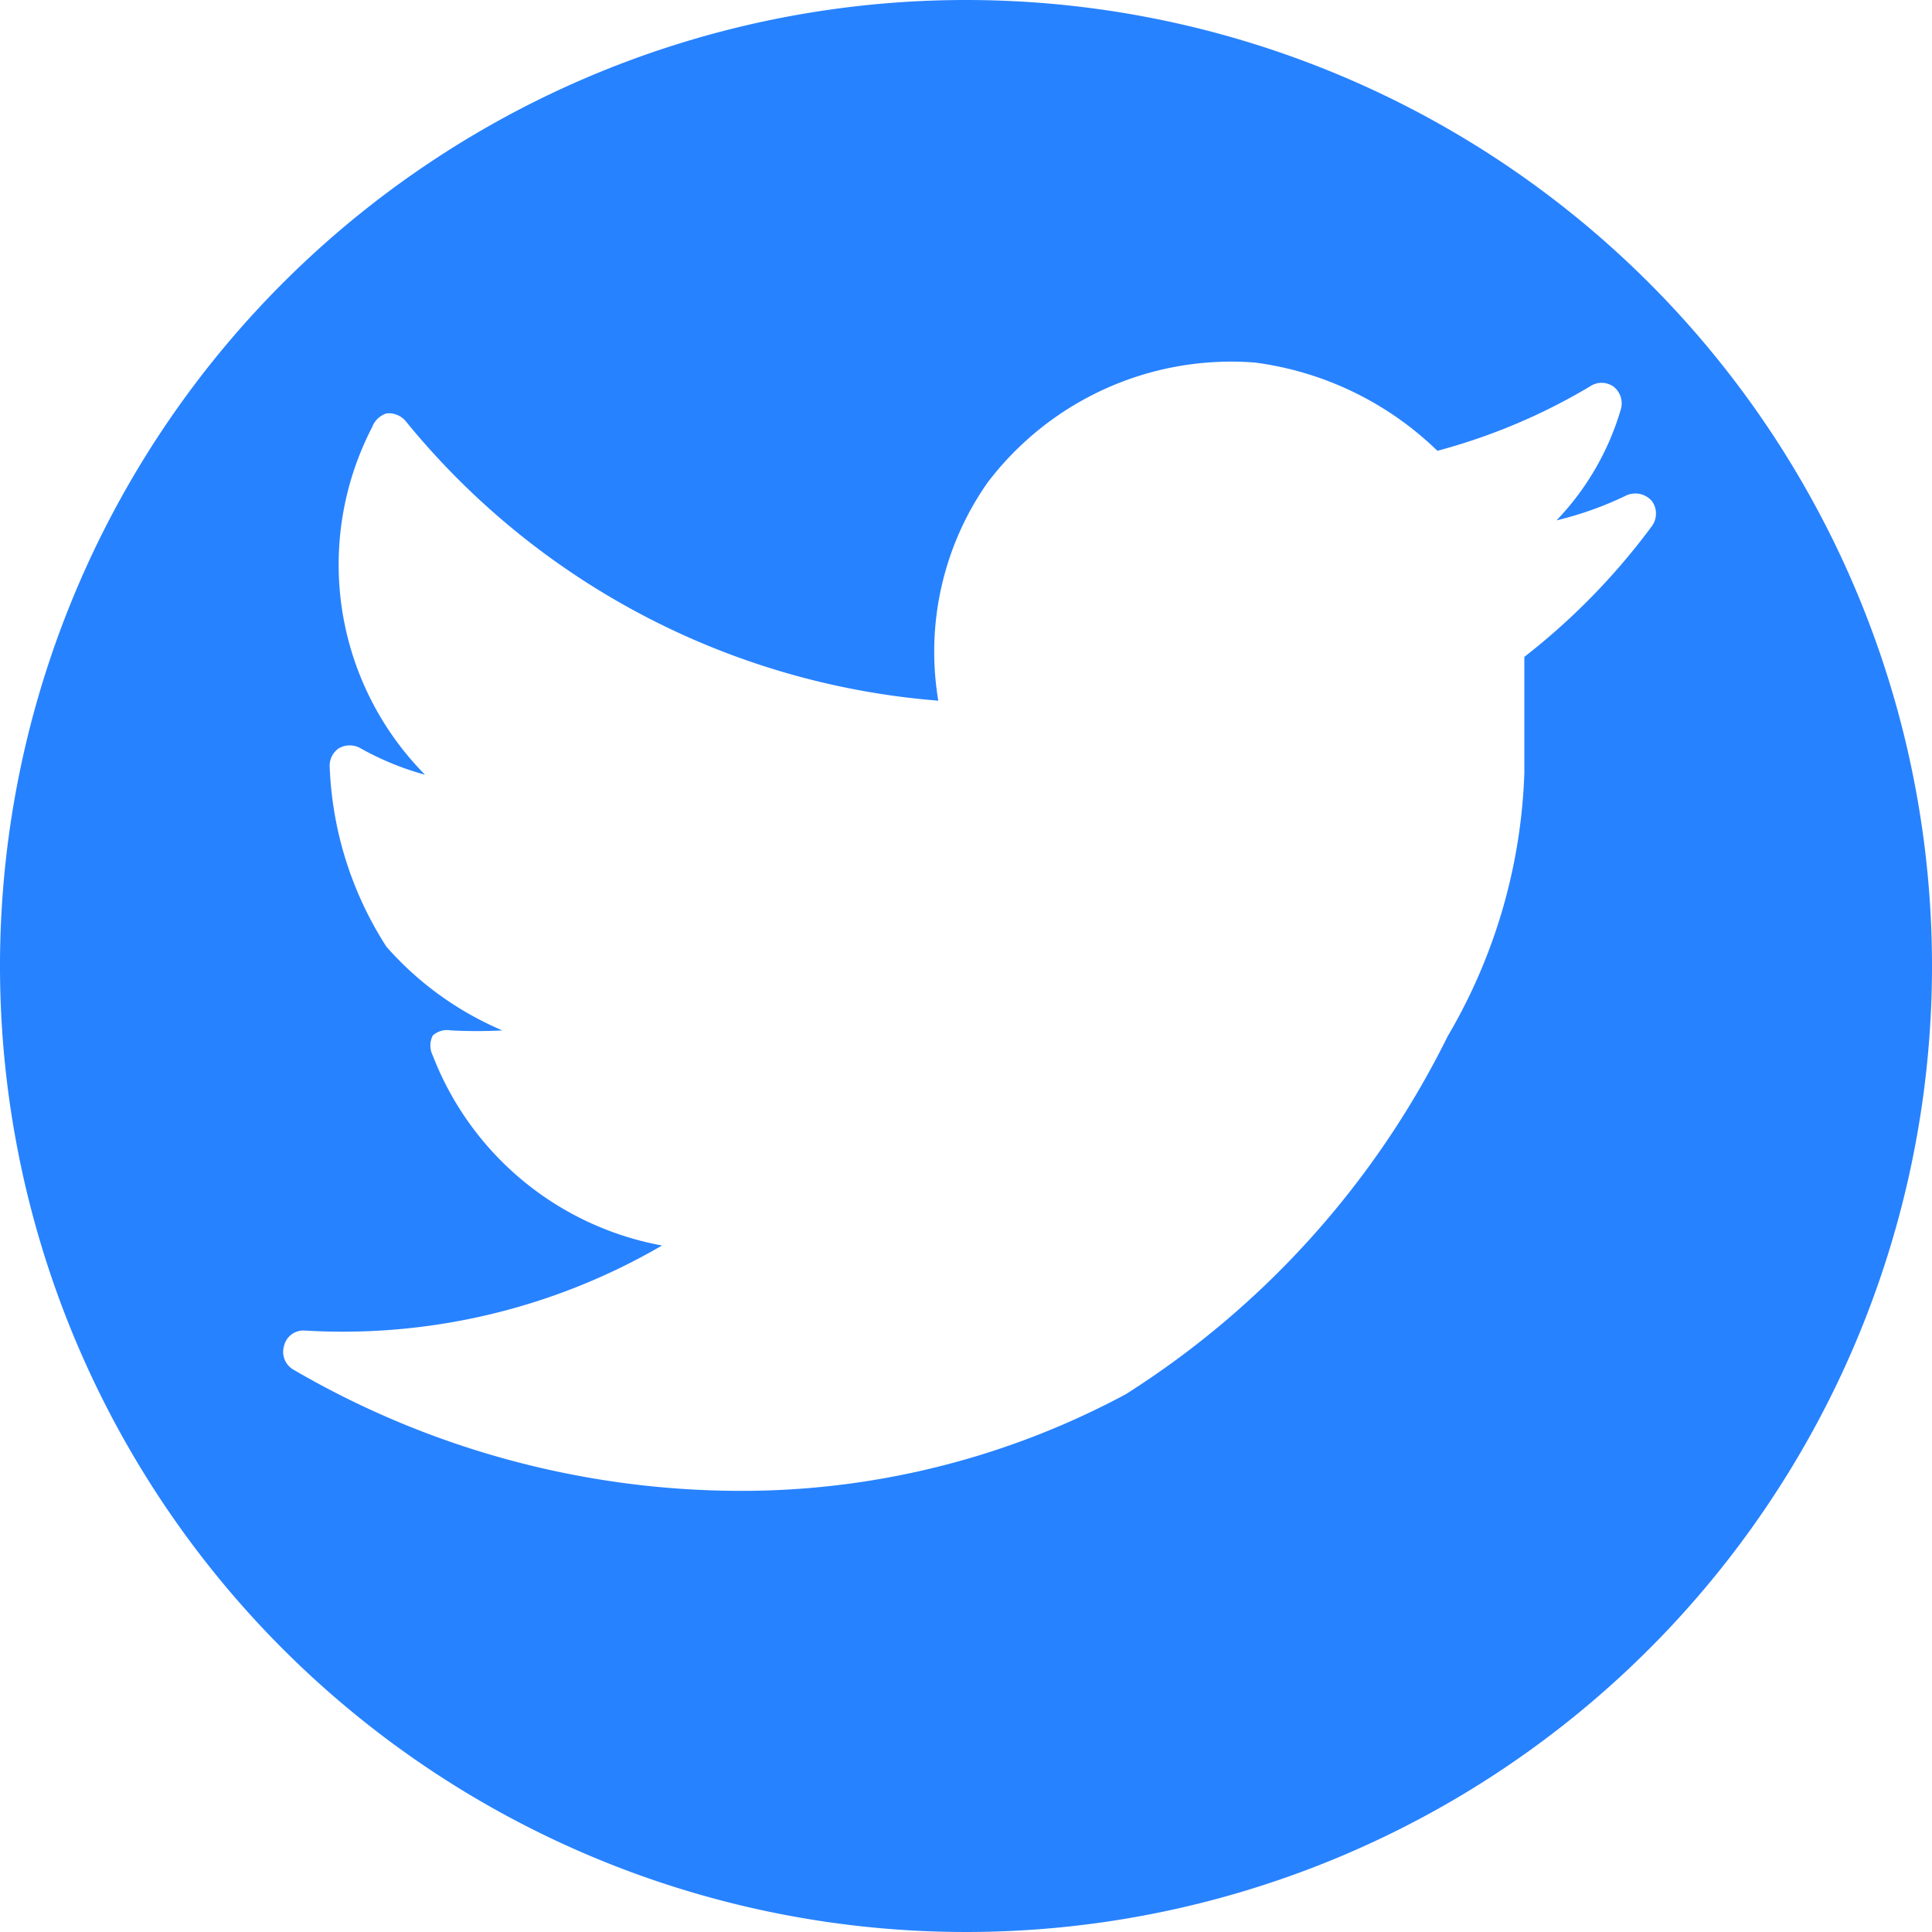 <svg xmlns="http://www.w3.org/2000/svg" viewBox="0 0 30 30"><title>Twitter_1</title><g id="Capa_2" data-name="Capa 2"><g id="Capa_1-2" data-name="Capa 1"><path d="M15,0A15,15,0,1,0,30,15,15,15,0,0,0,15,0Zm8.67,10.2c0,.15,0,.33,0,.55,0,.43,0,.92,0,1.14V12a8.62,8.62,0,0,1-1.19,4.09,13.83,13.83,0,0,1-5,5.56,12.61,12.61,0,0,1-6,1.5,13.8,13.8,0,0,1-6.92-1.88.32.32,0,0,1-.15-.37.31.31,0,0,1,.31-.24,9.85,9.85,0,0,0,5.56-1.32,4.73,4.73,0,0,1-3.56-2.95.34.34,0,0,1,0-.31A.33.33,0,0,1,7,16a7.64,7.64,0,0,0,.8,0A5,5,0,0,1,6,14.7a5.55,5.55,0,0,1-.88-2.78.33.33,0,0,1,.14-.3.34.34,0,0,1,.34,0,4.44,4.44,0,0,0,1,.41,4.64,4.64,0,0,1-.82-5.4A.35.35,0,0,1,6,6.42a.34.34,0,0,1,.3.12,11.87,11.87,0,0,0,8.27,4.34,4.58,4.58,0,0,1,.76-3.38,4.75,4.75,0,0,1,4.16-1.87A5,5,0,0,1,22.32,7h0a9.3,9.3,0,0,0,2.37-1,.32.32,0,0,1,.36,0,.33.33,0,0,1,.12.35,4.2,4.2,0,0,1-1,1.73,5.32,5.32,0,0,0,1.09-.39.34.34,0,0,1,.39.09.33.33,0,0,1,0,.39A10.4,10.4,0,0,1,23.67,10.2Z" fill="#2782ff"/></g></g></svg>
